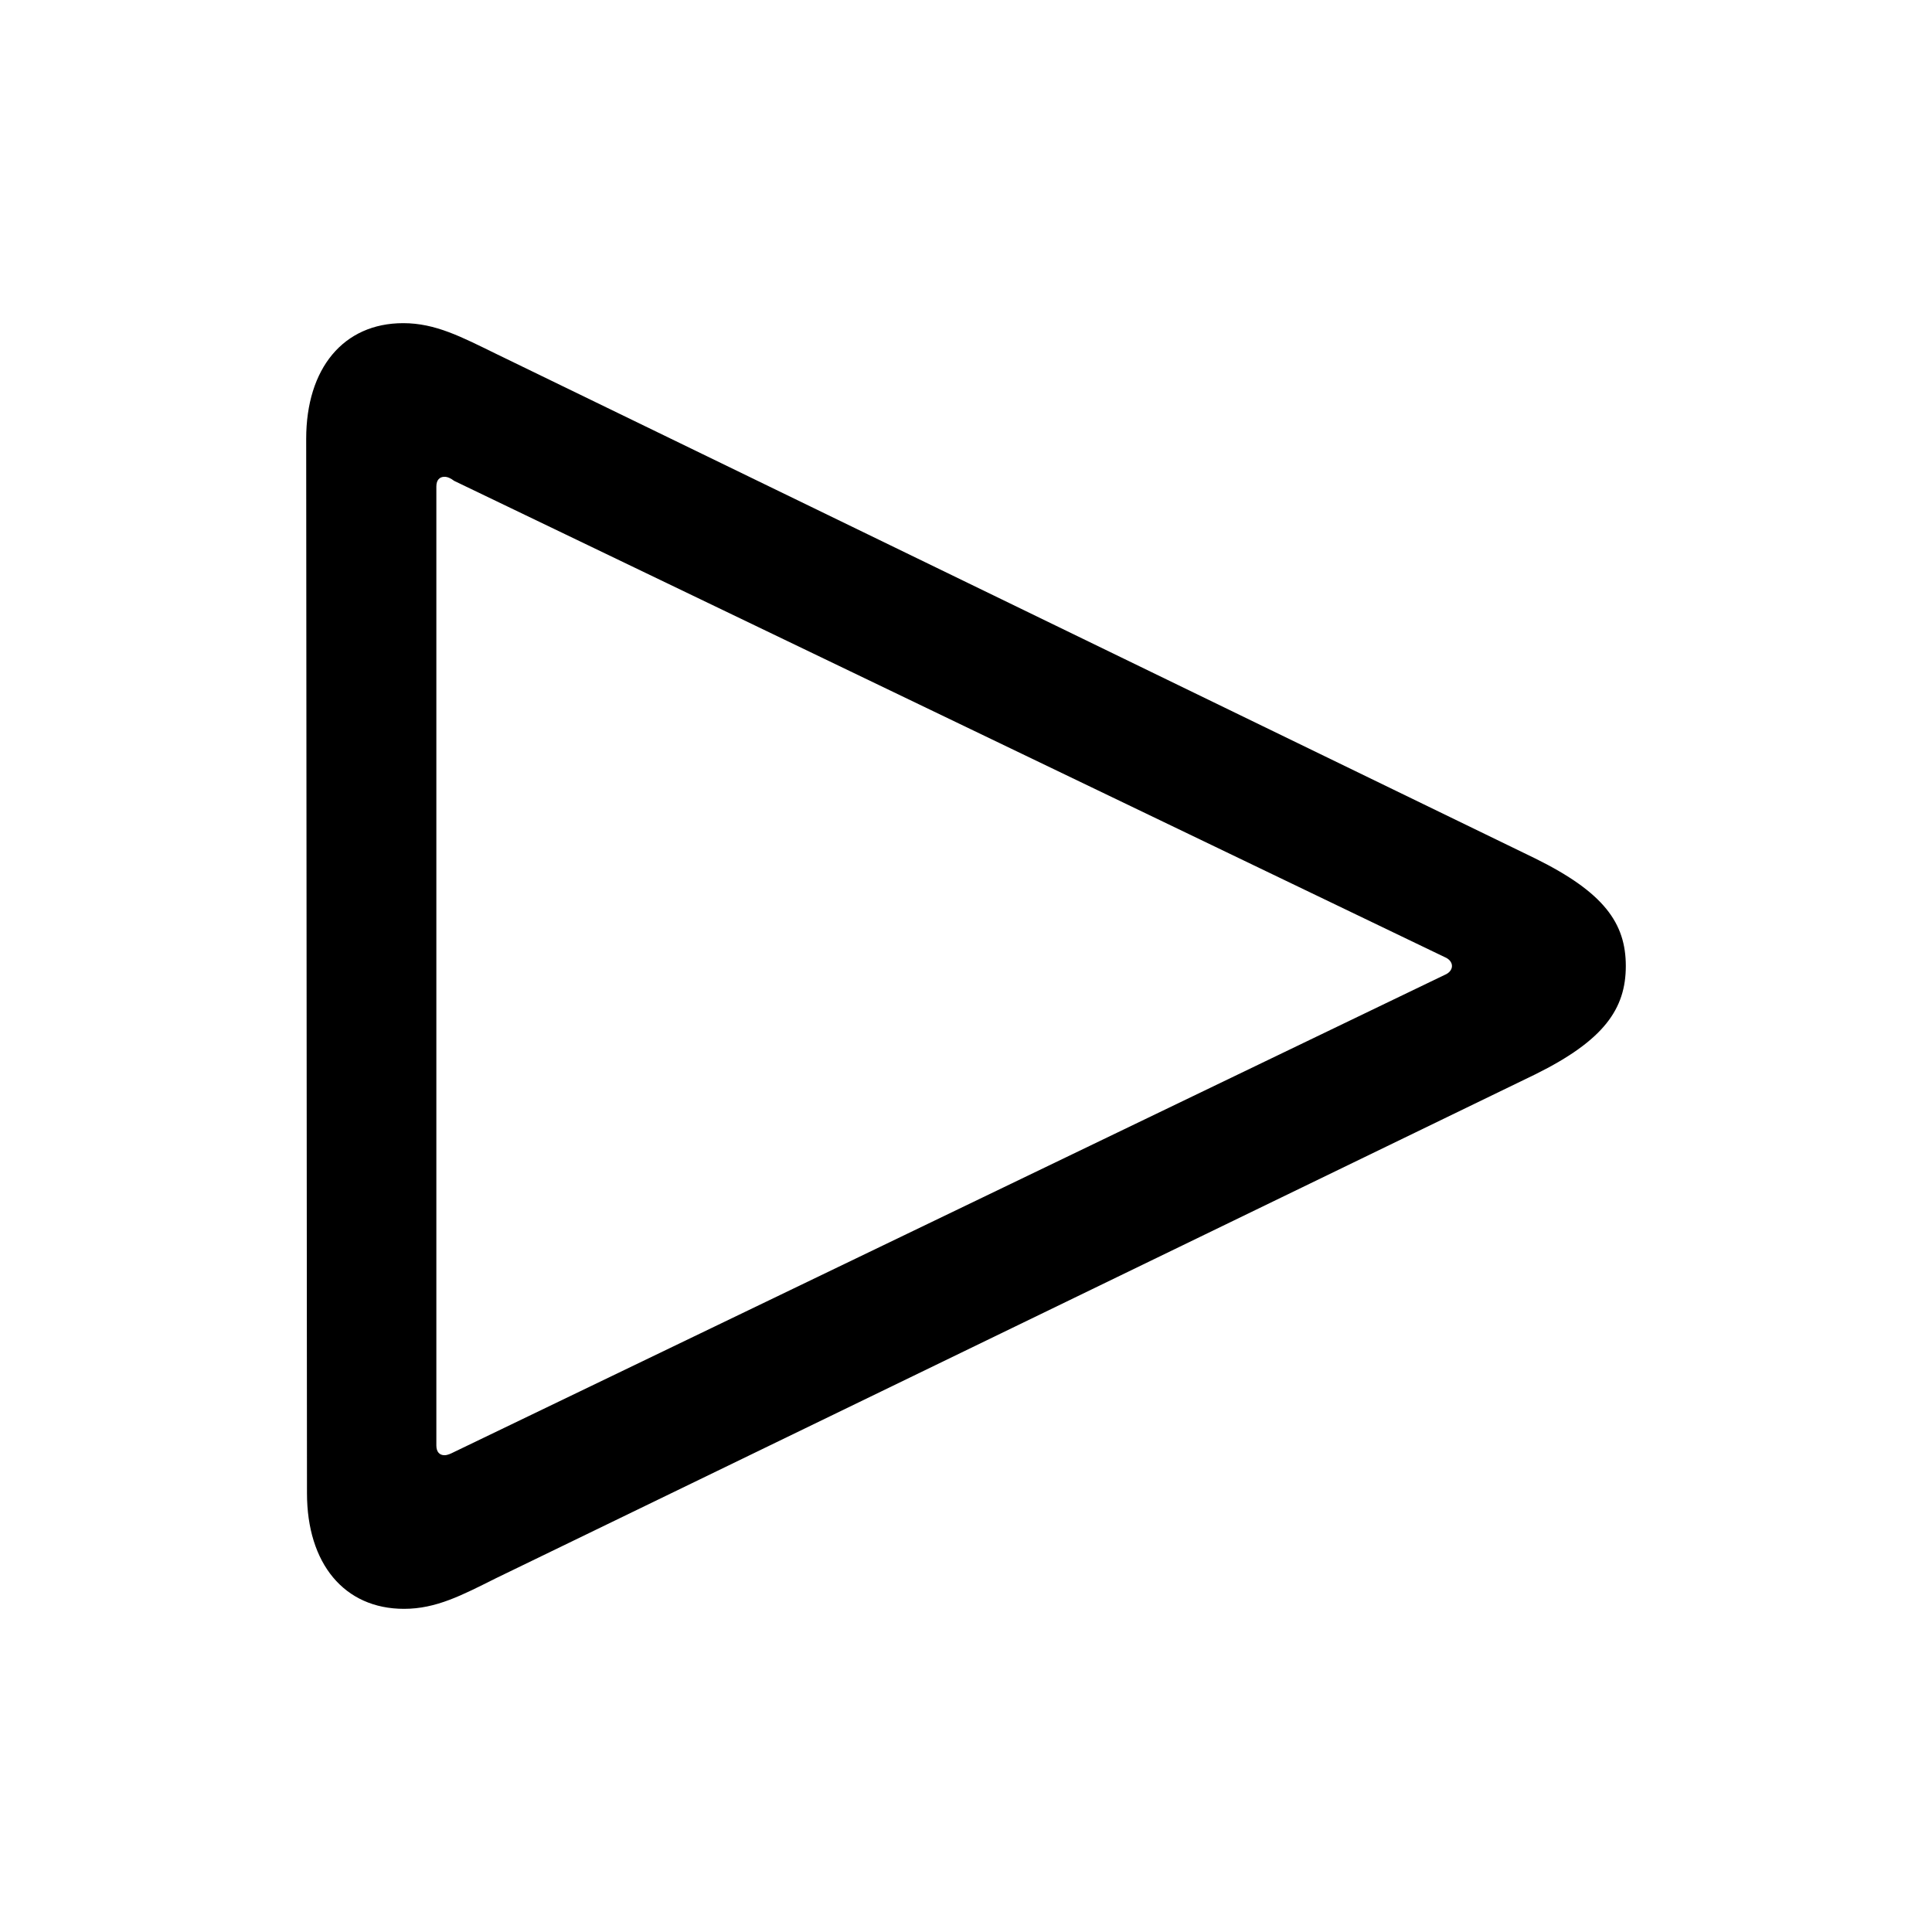 <?xml version="1.0" encoding="utf-8"?><!-- Uploaded to: SVG Repo, www.svgrepo.com, Generator: SVG Repo Mixer Tools -->
<svg fill="#000000" width="800px" height="800px" viewBox="0 0 56 56" xmlns="http://www.w3.org/2000/svg"><path d="M 11.711 46.633 C 12.648 46.633 13.398 46.234 14.383 45.742 L 44.5 31.141 C 46.492 30.156 47.125 29.242 47.125 28 C 47.125 26.758 46.492 25.867 44.5 24.883 L 14.383 10.258 C 13.375 9.766 12.625 9.367 11.688 9.367 C 9.953 9.367 8.875 10.68 8.875 12.719 L 8.898 43.281 C 8.898 45.32 9.977 46.633 11.711 46.633 Z M 12.883 42.18 C 12.742 42.18 12.648 42.086 12.648 41.898 L 12.648 14.101 C 12.648 13.914 12.742 13.82 12.883 13.82 C 12.977 13.82 13.07 13.867 13.164 13.938 L 41.875 27.742 C 41.992 27.789 42.086 27.883 42.086 28 C 42.086 28.117 41.992 28.211 41.875 28.258 L 13.164 42.086 C 13.07 42.133 12.977 42.18 12.883 42.18 Z"/></svg>